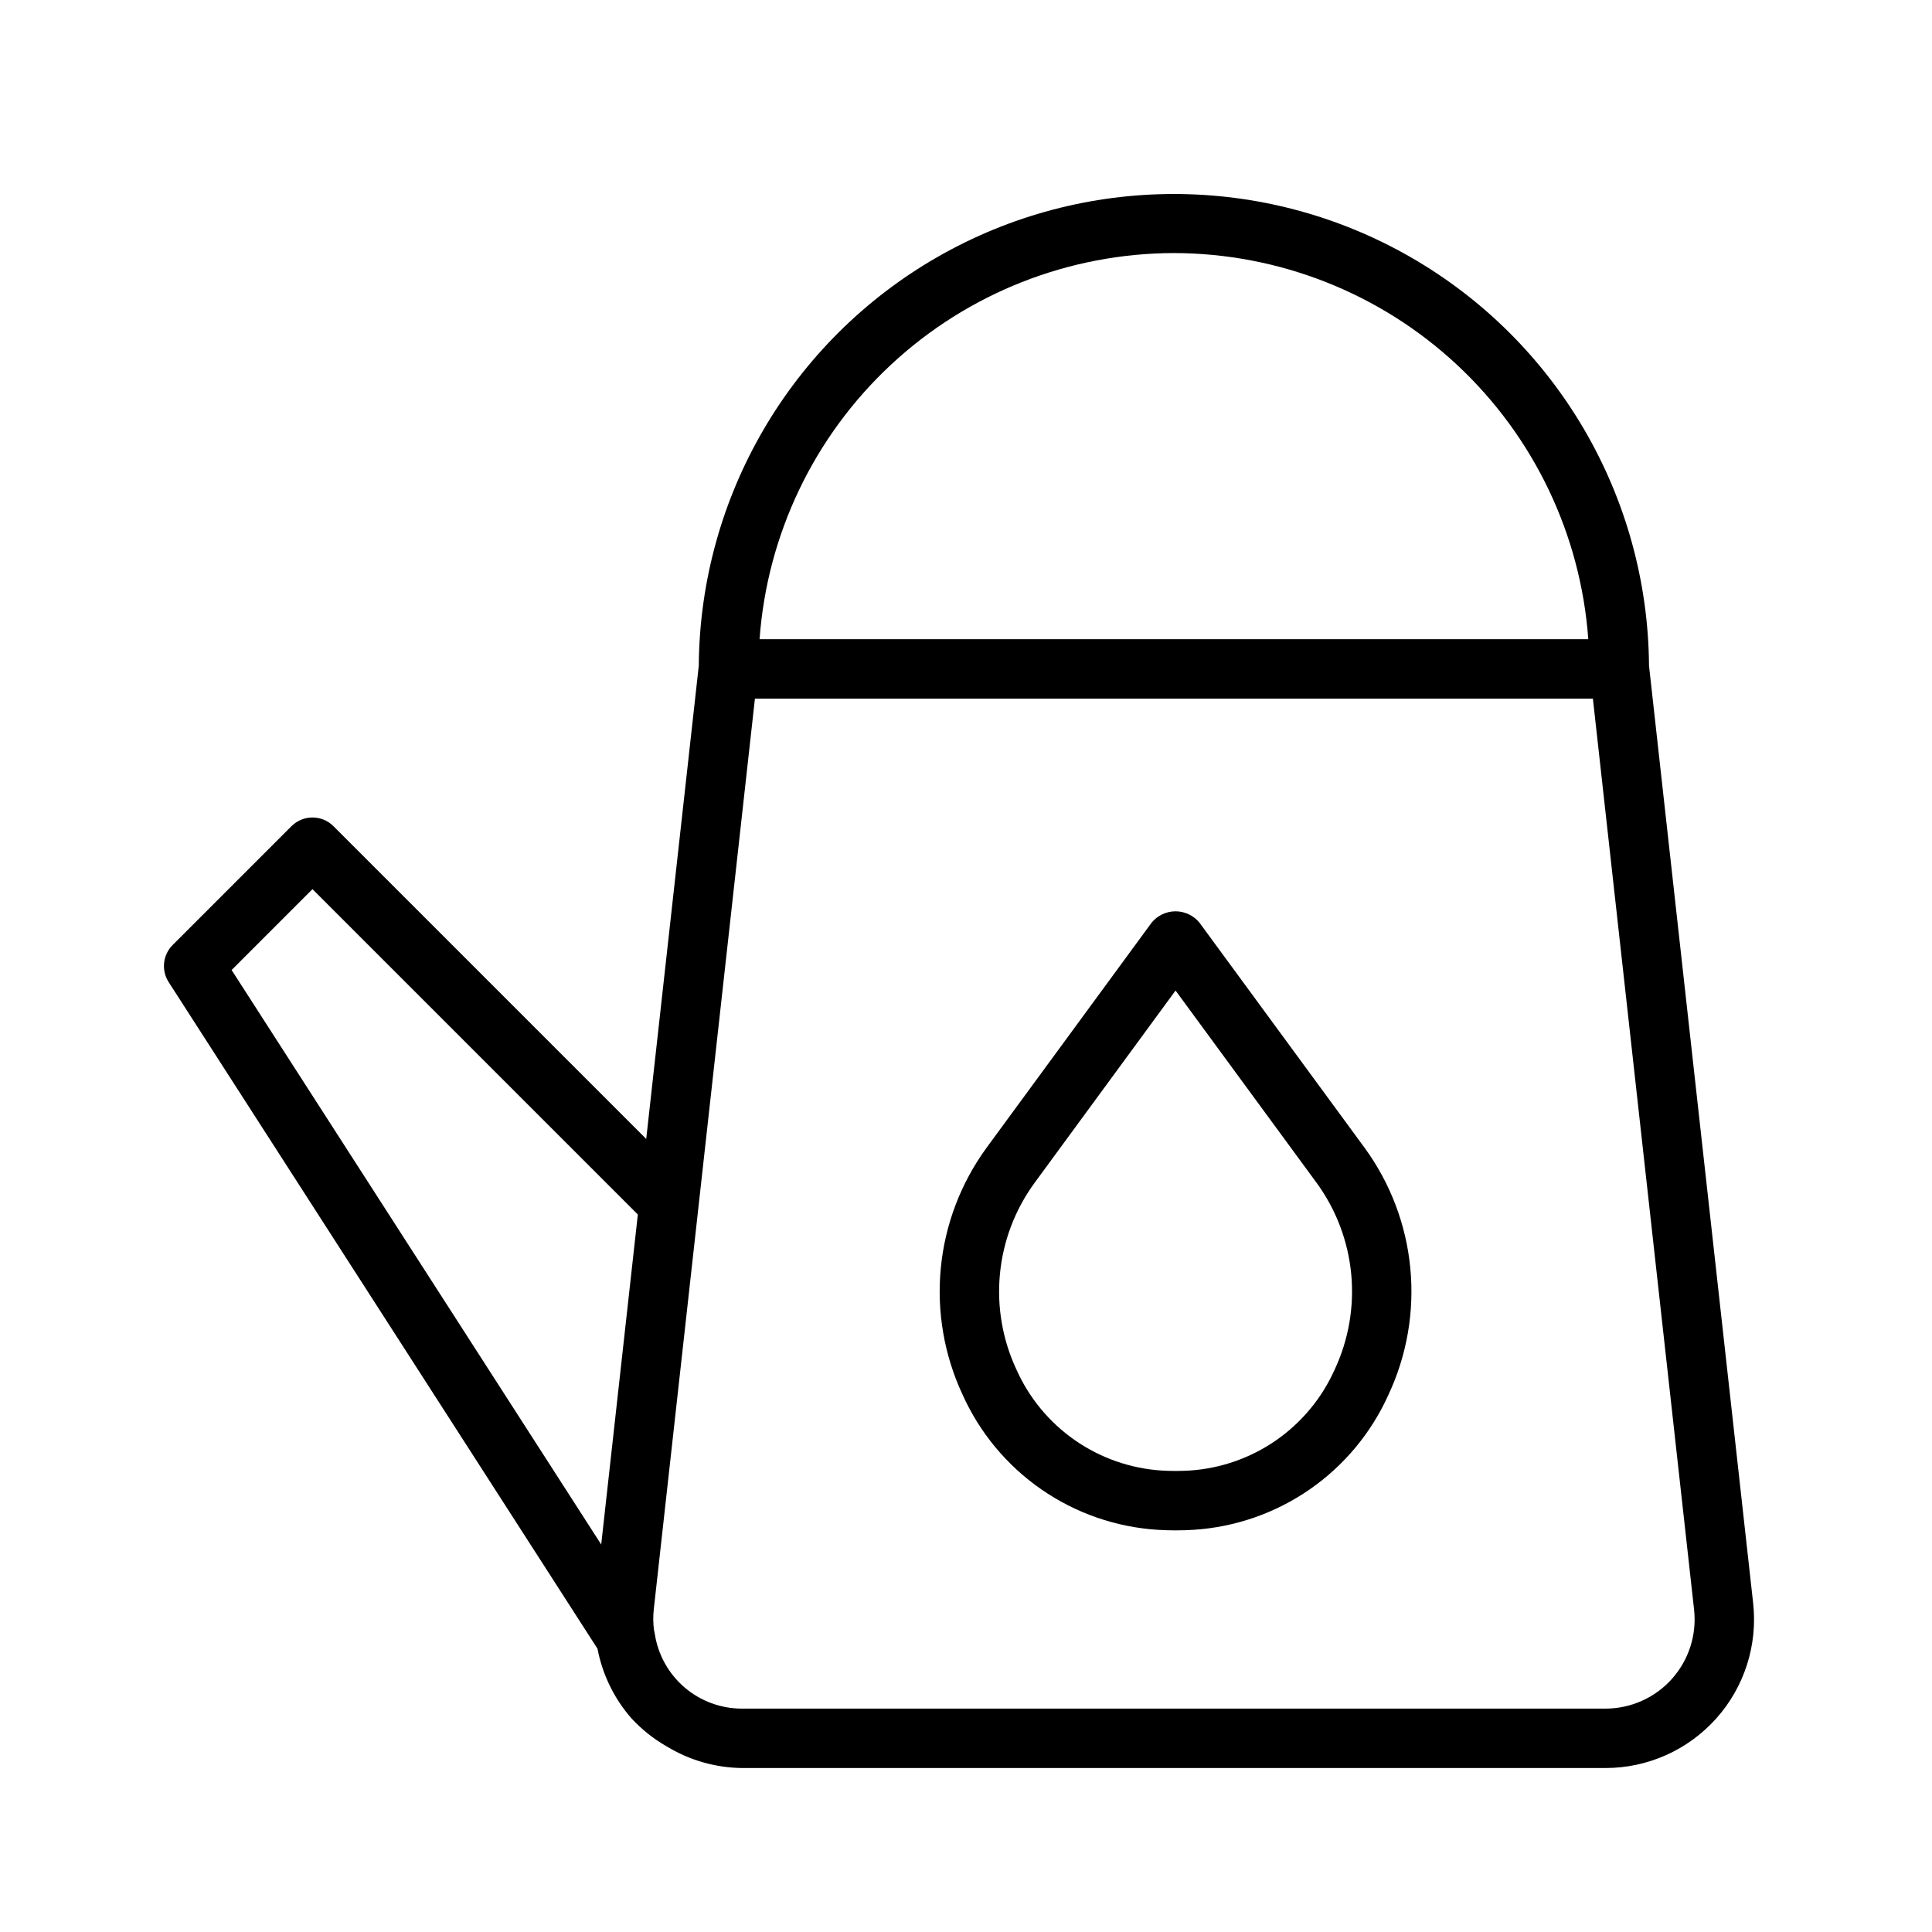 <?xml version="1.0" encoding="UTF-8"?>
<!-- Uploaded to: ICON Repo, www.svgrepo.com, Generator: ICON Repo Mixer Tools -->
<svg fill="#000000" width="800px" height="800px" version="1.1" viewBox="144 144 512 512" xmlns="http://www.w3.org/2000/svg">
 <g>
  <path d="m311.39 599.43c2.637 2.848 5.684 5.289 9.043 7.242 0.156 0.07 0.281 0.191 0.434 0.25 5.992 3.613 12.844 5.555 19.84 5.625h228.78c11.195-0.004 21.859-4.777 29.324-13.121 7.465-8.34 11.027-19.469 9.789-30.594l-27.594-248.4c-0.316-44.77-24.383-86.004-63.211-108.3-38.824-22.293-86.57-22.293-125.4 0-38.824 22.297-62.895 63.531-63.211 108.3l-13.93 125.4-82.883-82.883c-3.074-3.074-8.055-3.074-11.129 0l-31.488 31.488c-2.617 2.617-3.059 6.707-1.062 9.824l113.65 176.66c1.309 6.863 4.43 13.258 9.043 18.512zm275.69-10.504c-4.481 5.004-10.875 7.867-17.59 7.875h-228.78c-5.59 0.023-11.008-1.957-15.262-5.59-4.254-3.629-7.062-8.668-7.918-14.195-0.047-0.352-0.121-0.695-0.219-1.039-0.227-1.789-0.25-3.598-0.062-5.391l26.816-241.44h222.07l26.816 241.43v0.004c0.734 6.672-1.402 13.34-5.875 18.34zm-131.98-377.86c27.844 0.047 54.637 10.621 75.004 29.602 20.367 18.984 32.801 44.965 34.809 72.734h-219.62c2.004-27.77 14.441-53.75 34.809-72.734 20.367-18.98 47.16-29.555 75-29.602zm-228.29 168.57 86.223 86.223-9.707 87.449-97.945-152.24z"/>
  <path d="m461.88 388.53c-1.555-1.91-3.887-3.019-6.348-3.019-2.465 0-4.797 1.109-6.352 3.019l-43.742 59.652v0.004c-6.816 9.34-11 20.344-12.113 31.852-1.113 11.512 0.883 23.109 5.777 33.586 4.543 10.09 11.746 18.754 20.84 25.059 9.094 6.309 19.734 10.016 30.777 10.73 3.215 0.207 6.438 0.207 9.652 0 11.039-0.719 21.672-4.434 30.762-10.738 9.086-6.305 16.285-14.969 20.824-25.055 4.902-10.473 6.902-22.07 5.789-33.582-1.109-11.512-5.293-22.512-12.109-31.855zm35.809 118.45c-3.363 7.519-8.711 13.977-15.473 18.688-6.758 4.707-14.668 7.484-22.887 8.035-2.516 0.156-5.039 0.156-7.559 0-8.223-0.543-16.141-3.32-22.906-8.027-6.766-4.711-12.117-11.172-15.484-18.695-3.707-7.918-5.223-16.688-4.383-25.391 0.836-8.703 3.996-17.02 9.148-24.086l37.391-51 37.406 51c5.148 7.066 8.305 15.387 9.141 24.09 0.832 8.703-0.684 17.473-4.394 25.387z"/>
 </g>
</svg>